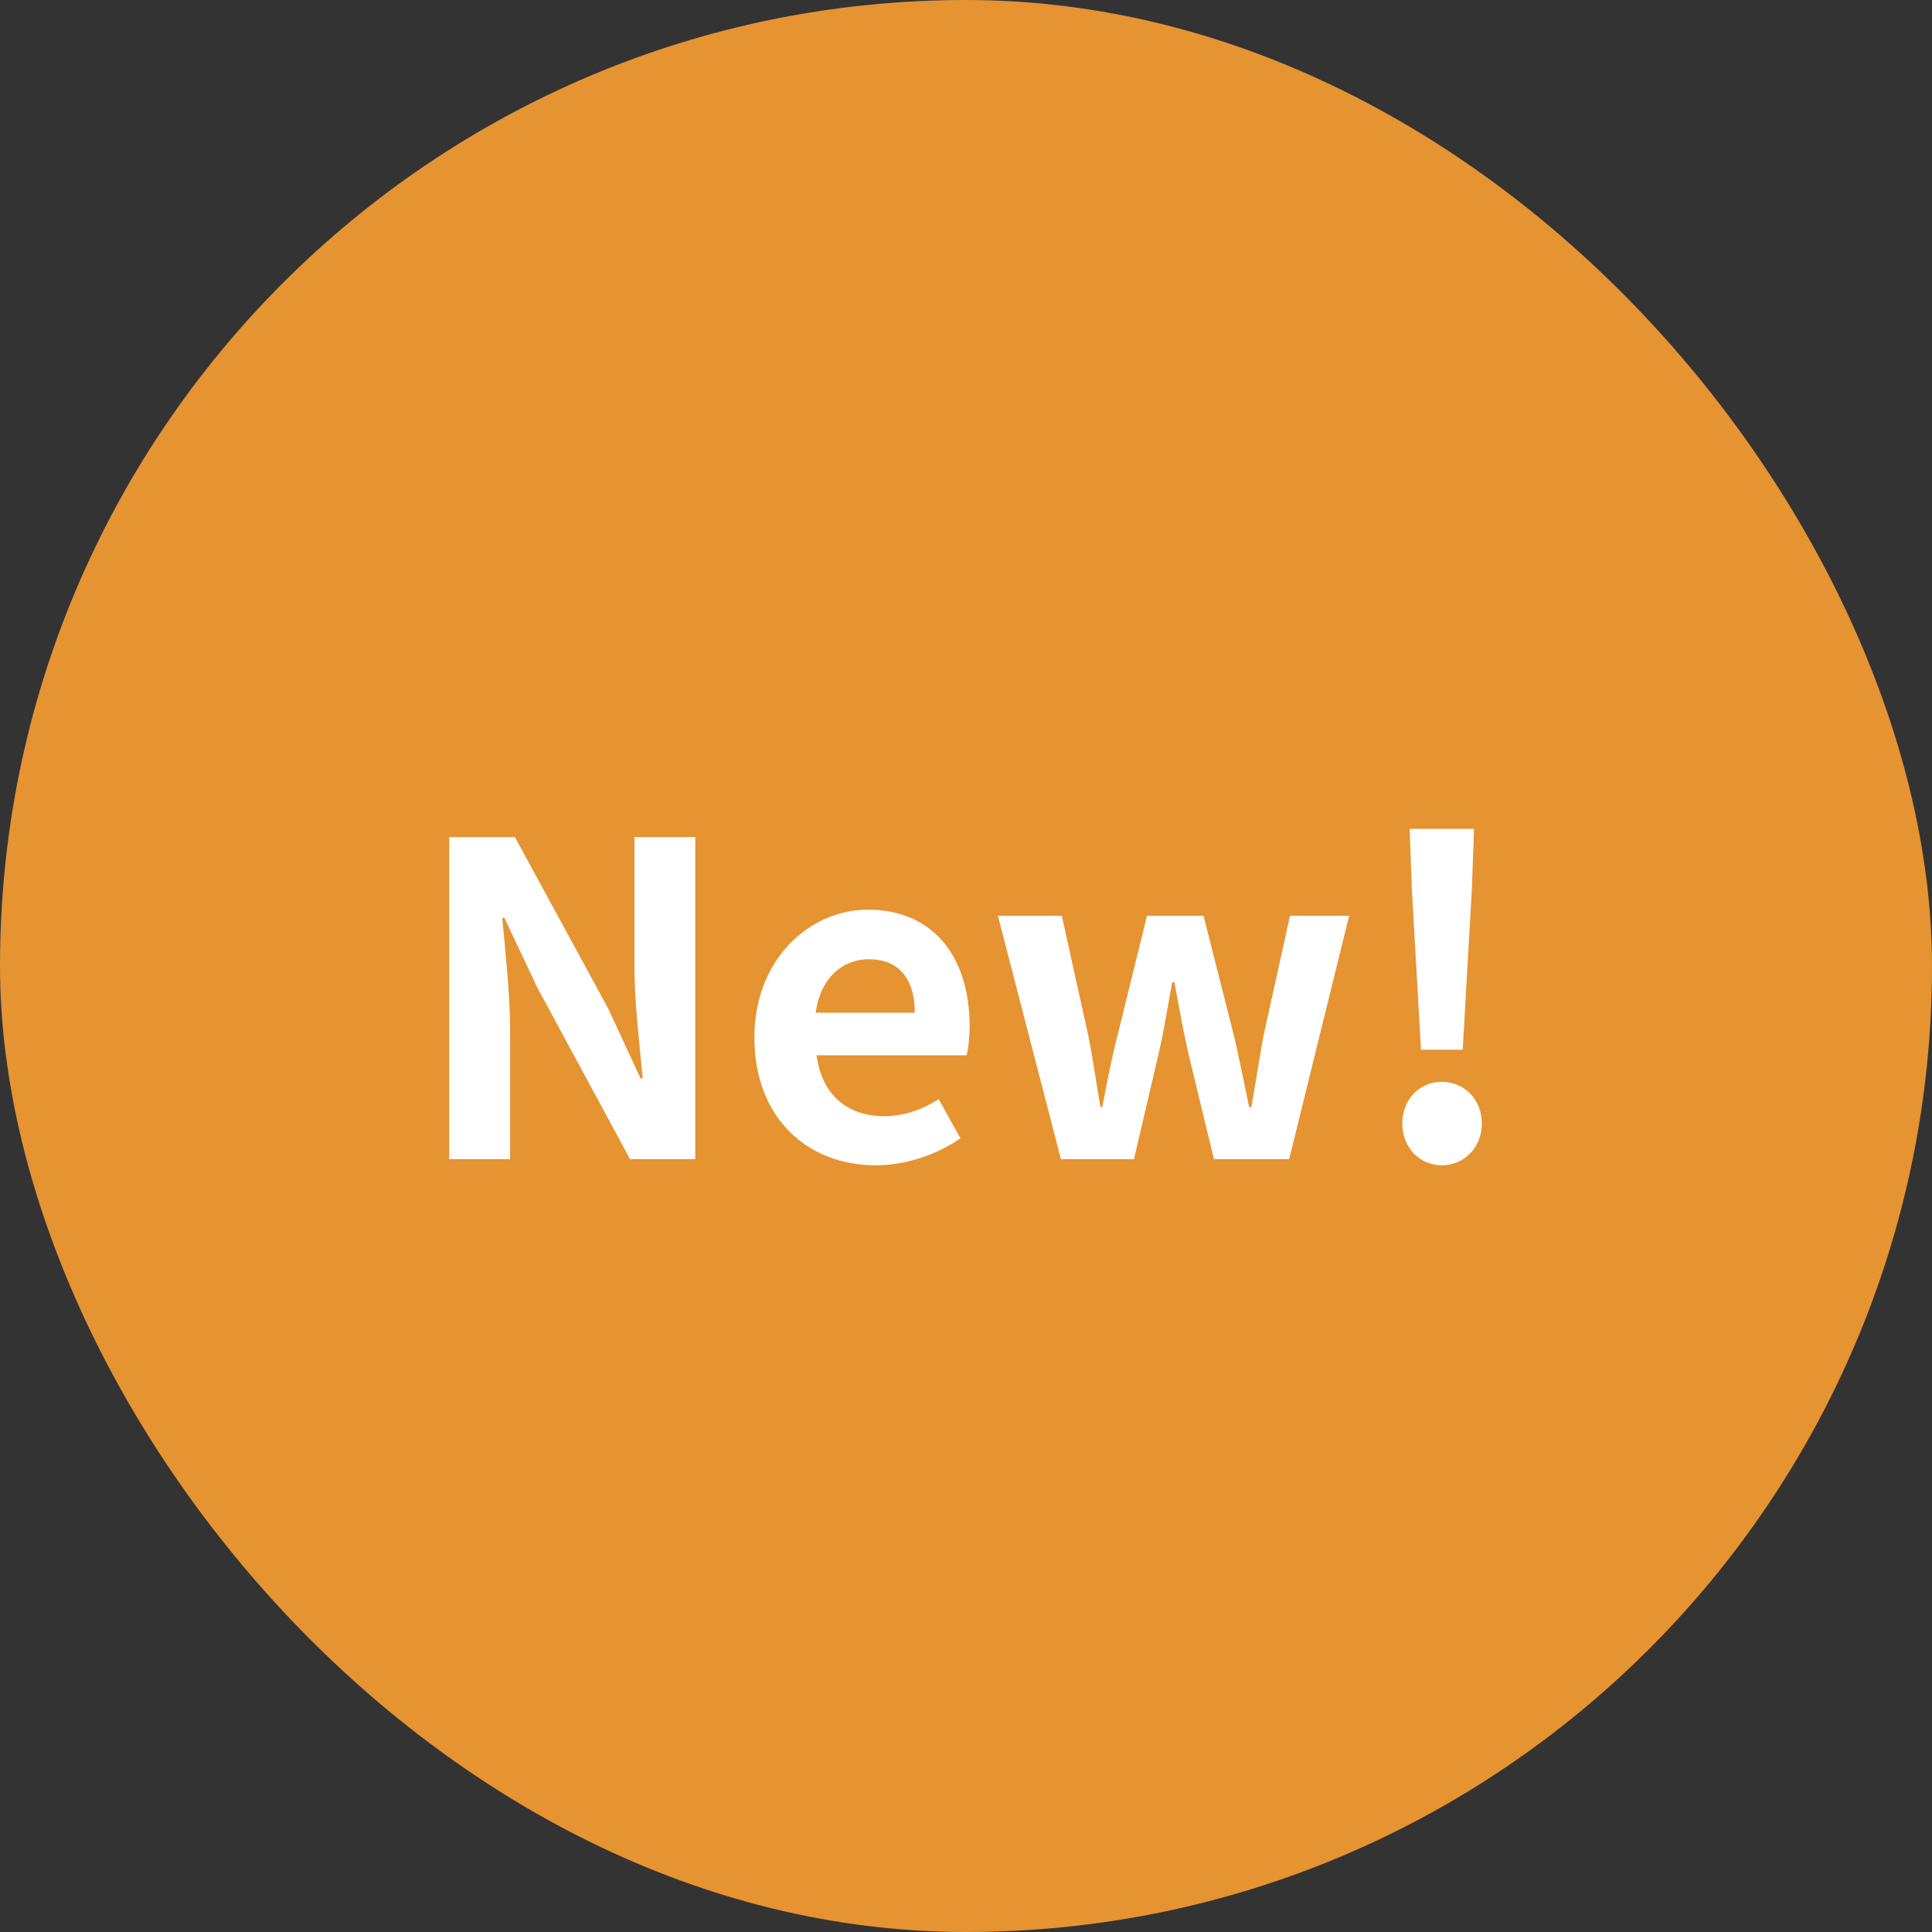 <svg width="80" height="80" viewBox="0 0 80 80" fill="none" xmlns="http://www.w3.org/2000/svg">
<rect x="0" y="0" width="80" height="80" fill="#333333" stroke="none"/>
<rect width="80" height="80" rx="40" fill="#E69332"/>
<path d="M18.602 48V34.662H21.32L25.19 41.772L26.522 44.652H26.612C26.486 43.266 26.27 41.502 26.27 39.99V34.662H28.79V48H26.09L22.238 40.872L20.888 38.01H20.798C20.924 39.45 21.122 41.124 21.122 42.654V48H18.602ZM36.26 48.252C33.434 48.252 31.238 46.29 31.238 42.96C31.238 39.702 33.542 37.668 35.936 37.668C38.708 37.668 40.148 39.702 40.148 42.474C40.148 42.978 40.094 43.464 40.022 43.698H33.812C34.028 45.354 35.108 46.218 36.602 46.218C37.43 46.218 38.15 45.966 38.87 45.516L39.77 47.136C38.78 47.82 37.502 48.252 36.26 48.252ZM33.776 41.934H37.88C37.88 40.584 37.268 39.72 35.972 39.72C34.91 39.72 33.974 40.476 33.776 41.934ZM43.931 48L41.321 37.92H43.967L45.065 42.888C45.263 43.878 45.389 44.832 45.569 45.84H45.641C45.839 44.832 46.019 43.86 46.271 42.888L47.495 37.92H49.835L51.095 42.888C51.329 43.878 51.509 44.832 51.725 45.84H51.815C51.995 44.832 52.139 43.878 52.319 42.888L53.417 37.92H55.865L53.381 48H50.267L49.205 43.608C48.989 42.654 48.827 41.736 48.629 40.674H48.539C48.341 41.736 48.197 42.672 47.981 43.608L46.955 48H43.931ZM58.84 43.464L58.462 36.822L58.372 34.32H61.036L60.946 36.822L60.568 43.464H58.84ZM59.704 48.252C58.768 48.252 58.066 47.496 58.066 46.524C58.066 45.534 58.768 44.796 59.704 44.796C60.64 44.796 61.36 45.534 61.36 46.524C61.36 47.496 60.64 48.252 59.704 48.252Z" fill="white"/>
</svg>
